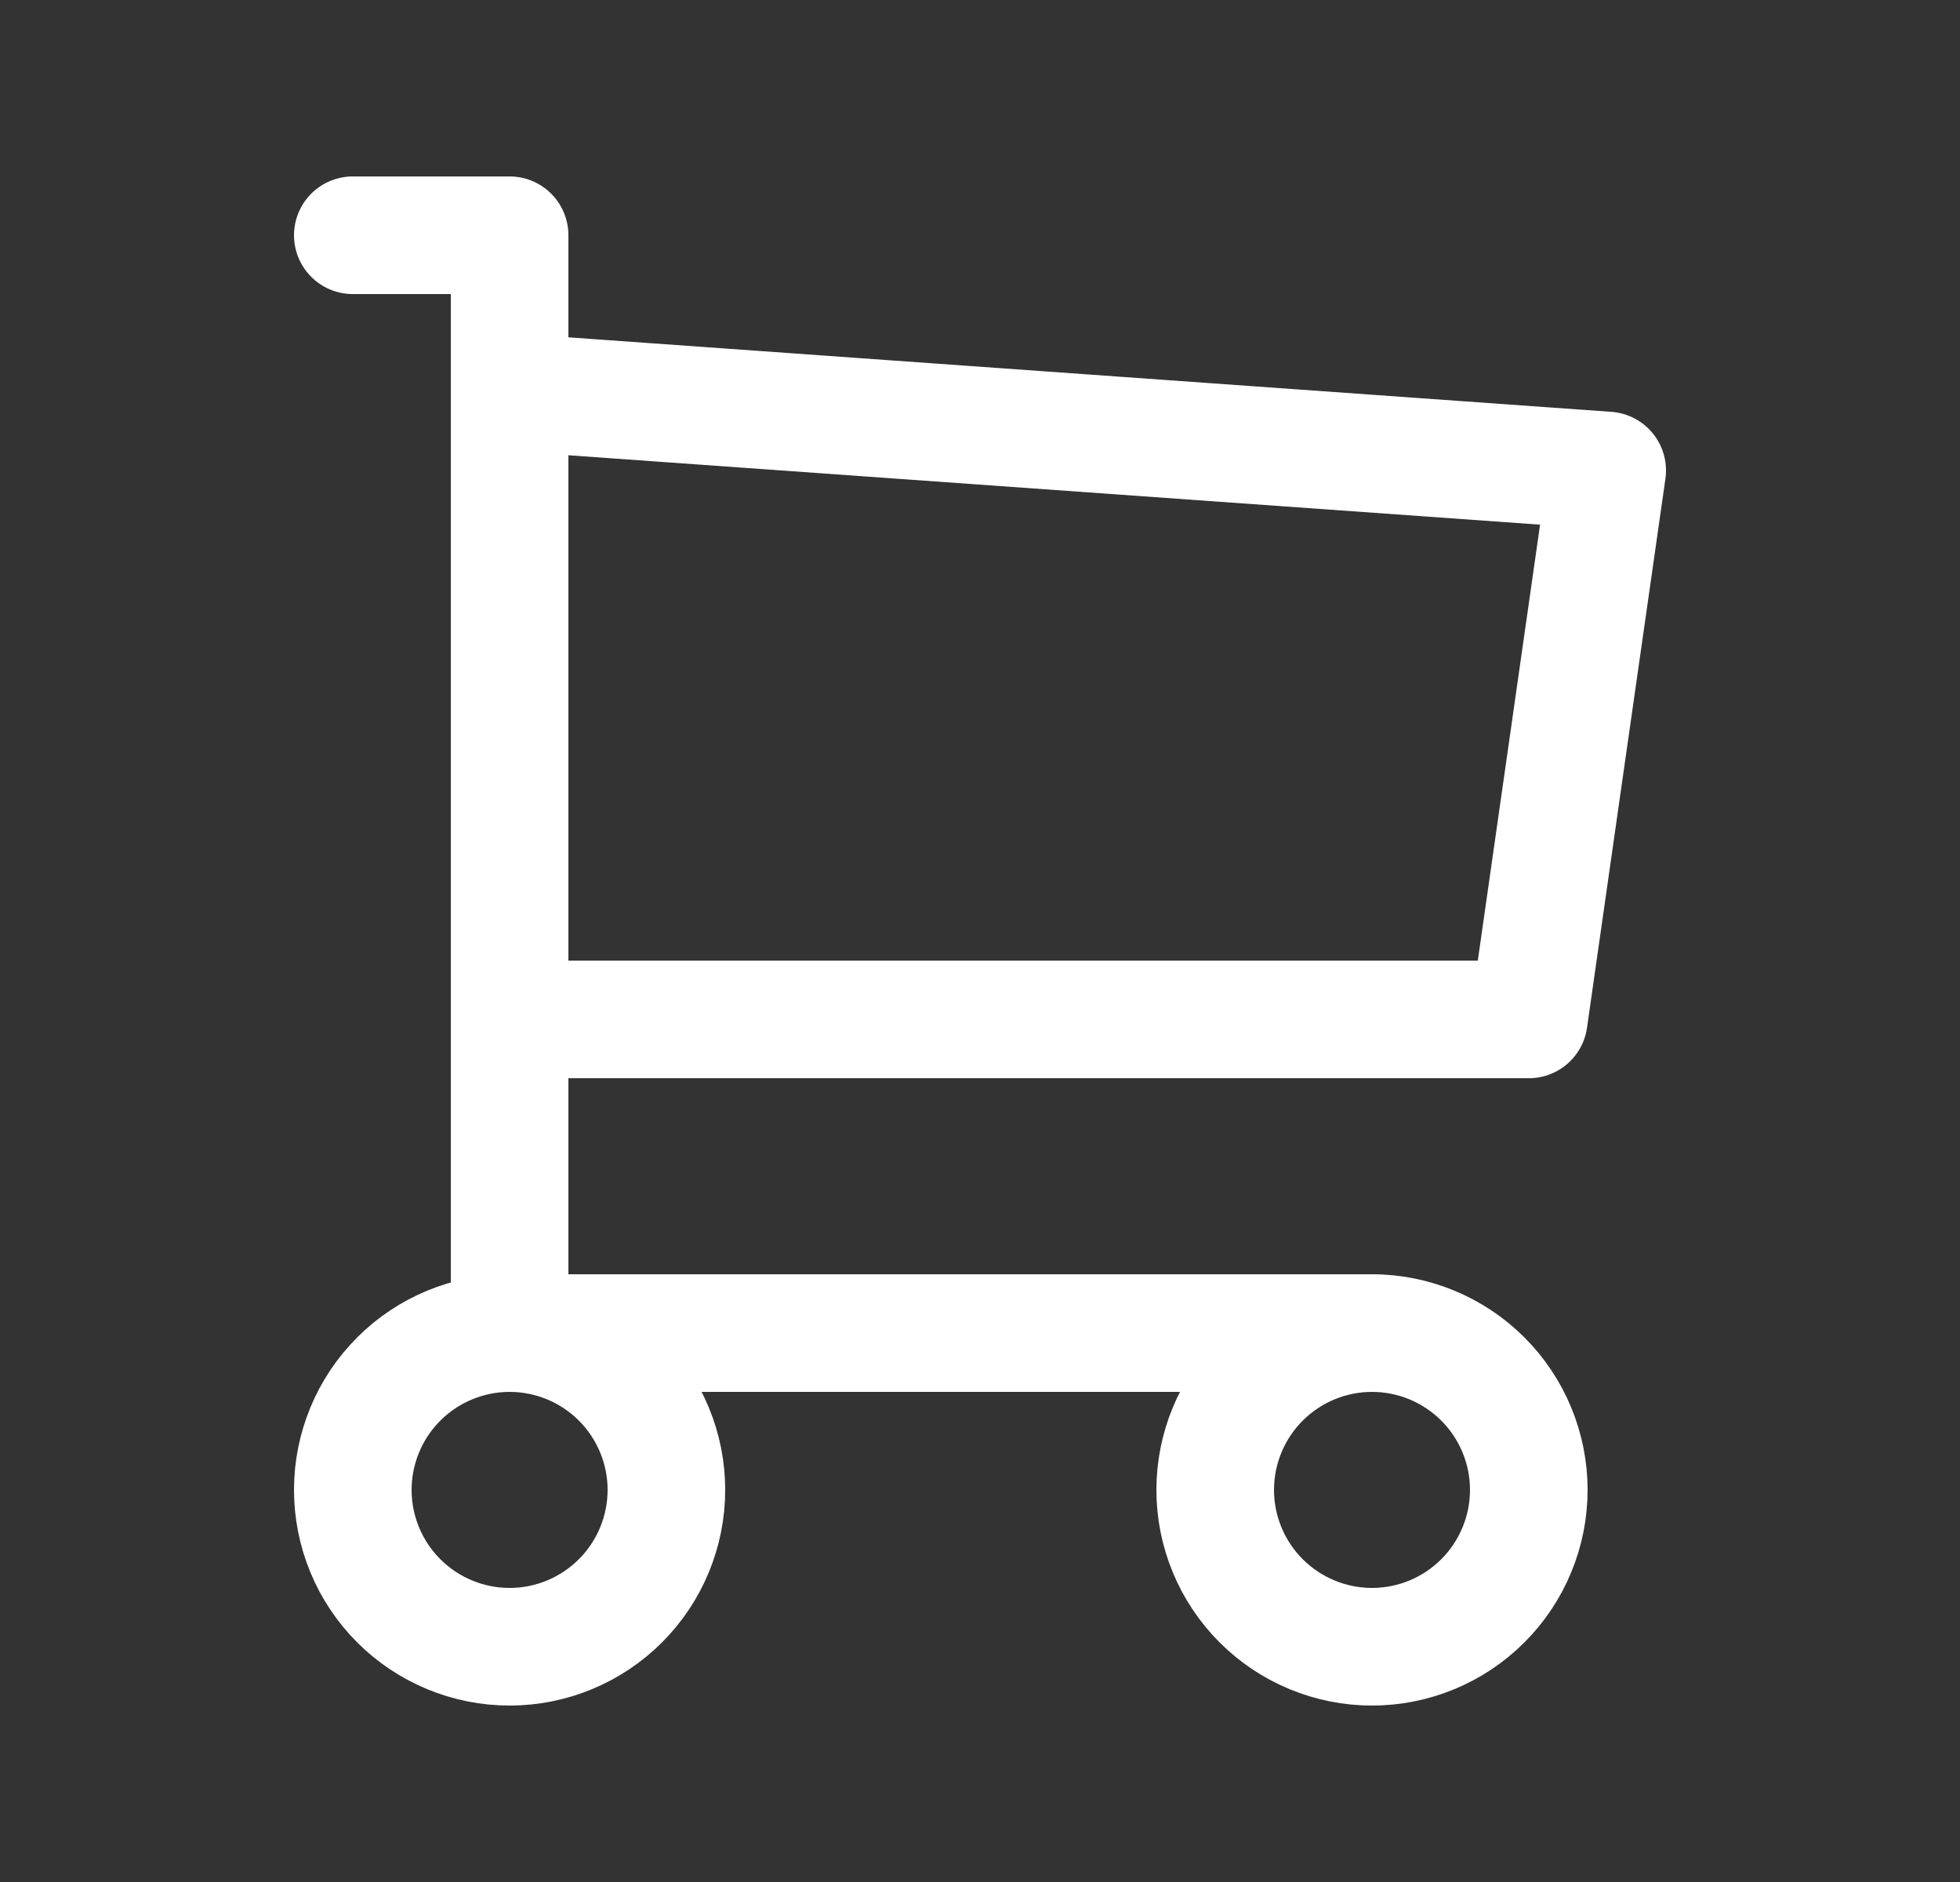 <svg width="25" height="24" viewBox="0 0 25 24" fill="none" xmlns="http://www.w3.org/2000/svg">
<rect x="0" y="0" width="25" height="24" fill="#333333" stroke="none"/>
<path d="M4.5 19C4.5 19.53 4.711 20.039 5.086 20.414C5.461 20.789 5.97 21 6.5 21C7.03 21 7.539 20.789 7.914 20.414C8.289 20.039 8.5 19.53 8.5 19C8.5 18.47 8.289 17.961 7.914 17.586C7.539 17.211 7.03 17 6.5 17C5.97 17 5.461 17.211 5.086 17.586C4.711 17.961 4.5 18.47 4.5 19ZM15.5 19C15.5 19.53 15.711 20.039 16.086 20.414C16.461 20.789 16.97 21 17.5 21C18.03 21 18.539 20.789 18.914 20.414C19.289 20.039 19.5 19.53 19.5 19C19.5 18.47 19.289 17.961 18.914 17.586C18.539 17.211 18.03 17 17.5 17C16.97 17 16.461 17.211 16.086 17.586C15.711 17.961 15.5 18.47 15.5 19Z" stroke="white" stroke-width="1.5" stroke-linecap="round" stroke-linejoin="round"/>
<path d="M17.5 17H6.5V3H4.5" stroke="white" stroke-width="1.5" stroke-linecap="round" stroke-linejoin="round"/>
<path d="M6.5 5L20.5 6L19.5 13H6.5" stroke="white" stroke-width="1.5" stroke-linecap="round" stroke-linejoin="round"/>
</svg>
